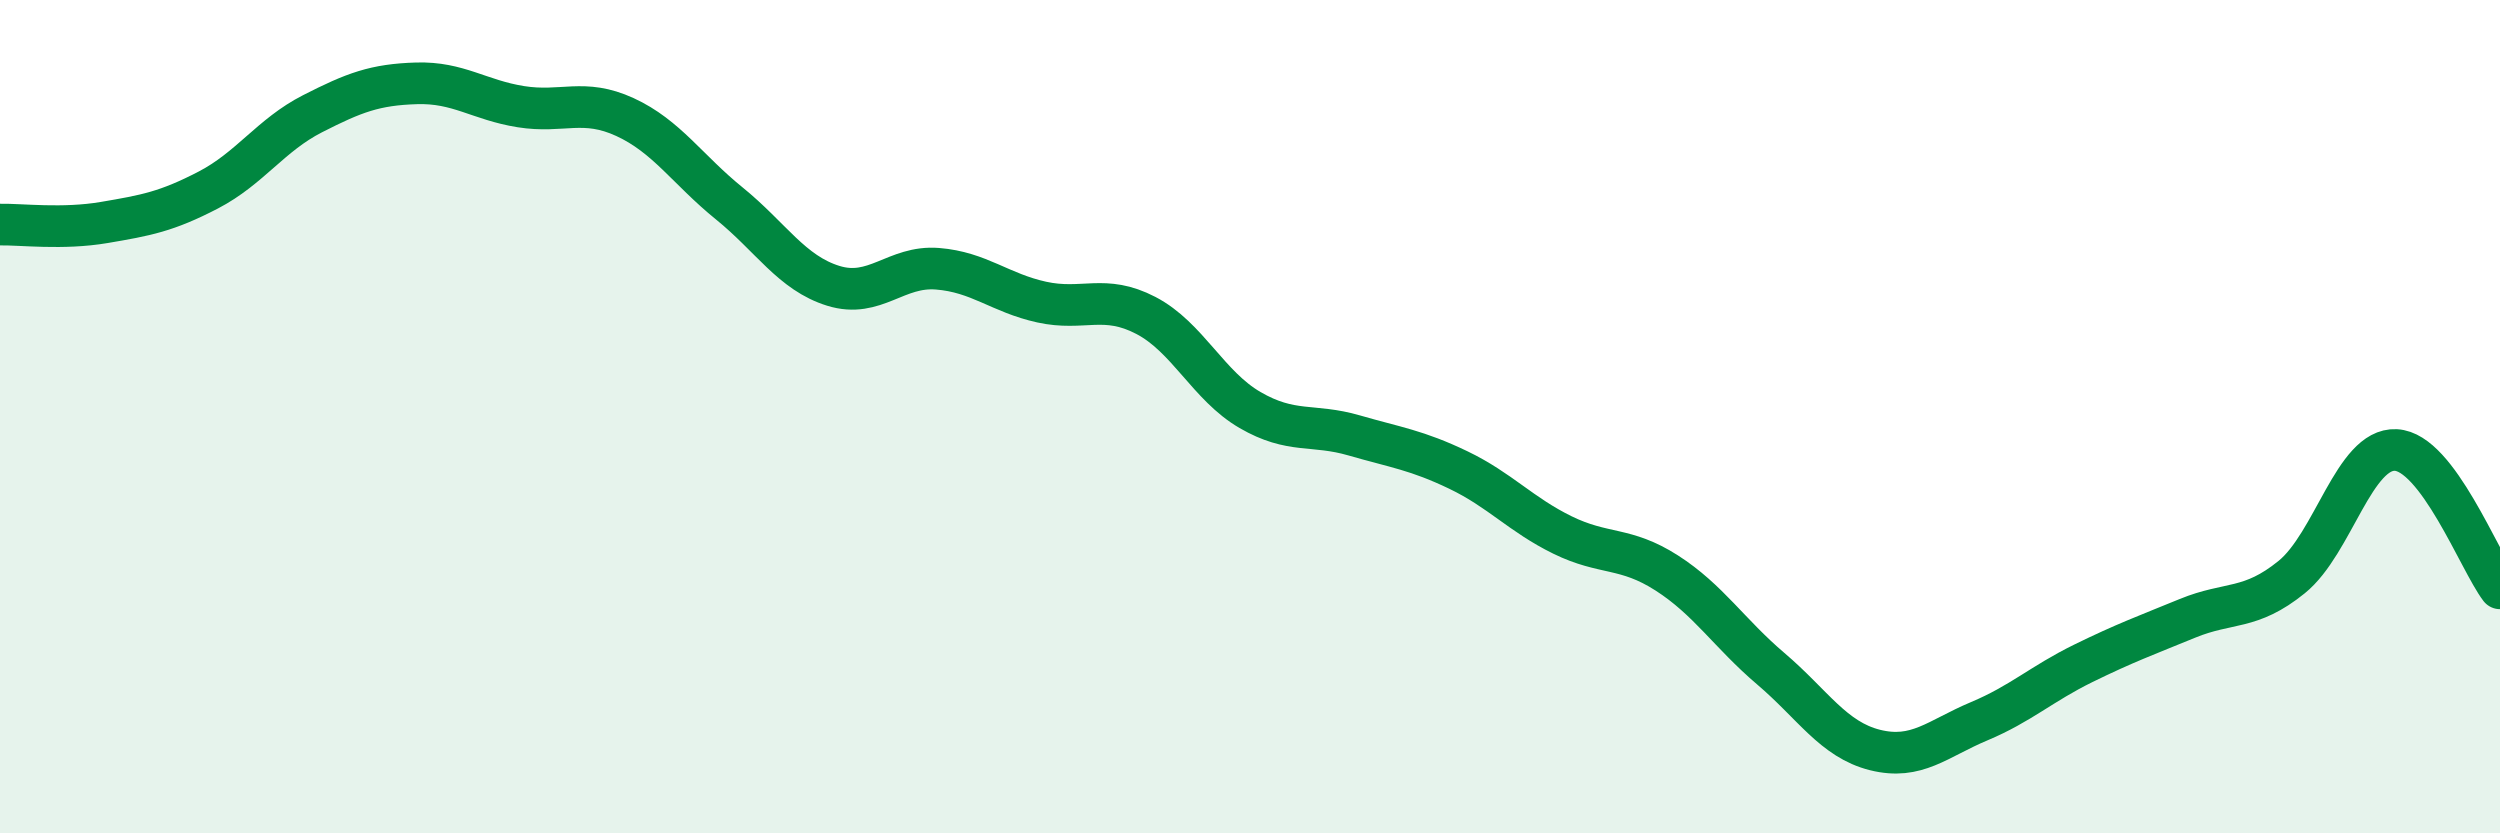 
    <svg width="60" height="20" viewBox="0 0 60 20" xmlns="http://www.w3.org/2000/svg">
      <path
        d="M 0,5.39 C 0.5,5.38 1.5,5.51 2.5,5.34 C 3.5,5.17 4,5.08 5,4.56 C 6,4.04 6.5,3.24 7.5,2.73 C 8.5,2.22 9,2.03 10,2 C 11,1.97 11.5,2.4 12.5,2.56 C 13.5,2.72 14,2.35 15,2.81 C 16,3.27 16.5,4.07 17.5,4.88 C 18.5,5.69 19,6.55 20,6.86 C 21,7.17 21.5,6.37 22.5,6.45 C 23.5,6.53 24,7.03 25,7.25 C 26,7.47 26.5,7.05 27.5,7.57 C 28.5,8.09 29,9.26 30,9.84 C 31,10.42 31.5,10.16 32.5,10.45 C 33.5,10.74 34,10.8 35,11.28 C 36,11.76 36.5,12.35 37.5,12.84 C 38.5,13.33 39,13.11 40,13.75 C 41,14.39 41.5,15.2 42.5,16.05 C 43.5,16.9 44,17.75 45,18 C 46,18.25 46.5,17.73 47.5,17.31 C 48.5,16.89 49,16.41 50,15.92 C 51,15.43 51.5,15.25 52.5,14.84 C 53.5,14.43 54,14.66 55,13.85 C 56,13.04 56.5,10.75 57.5,10.8 C 58.5,10.85 59.5,13.46 60,14.12L60 20L0 20Z"
        fill="#008740"
        opacity="0.1"
        stroke-linecap="round"
        stroke-linejoin="round"
      />
      <path
        d="M 0,5.39 C 0.5,5.38 1.5,5.51 2.5,5.34 C 3.5,5.17 4,5.08 5,4.56 C 6,4.04 6.5,3.24 7.5,2.73 C 8.5,2.22 9,2.03 10,2 C 11,1.97 11.5,2.4 12.5,2.56 C 13.5,2.72 14,2.35 15,2.81 C 16,3.27 16.5,4.07 17.5,4.88 C 18.5,5.69 19,6.55 20,6.86 C 21,7.17 21.5,6.37 22.5,6.45 C 23.5,6.53 24,7.03 25,7.25 C 26,7.47 26.5,7.05 27.5,7.57 C 28.5,8.09 29,9.26 30,9.84 C 31,10.42 31.5,10.16 32.5,10.45 C 33.5,10.74 34,10.8 35,11.28 C 36,11.76 36.5,12.35 37.5,12.84 C 38.5,13.33 39,13.11 40,13.75 C 41,14.39 41.5,15.2 42.5,16.05 C 43.5,16.9 44,17.75 45,18 C 46,18.25 46.5,17.73 47.5,17.31 C 48.5,16.89 49,16.41 50,15.92 C 51,15.43 51.5,15.25 52.5,14.84 C 53.5,14.43 54,14.66 55,13.85 C 56,13.04 56.5,10.75 57.5,10.8 C 58.5,10.85 59.5,13.46 60,14.12"
        stroke="#008740"
        stroke-width="1"
        fill="none"
        stroke-linecap="round"
        stroke-linejoin="round"
      />
    </svg>
  